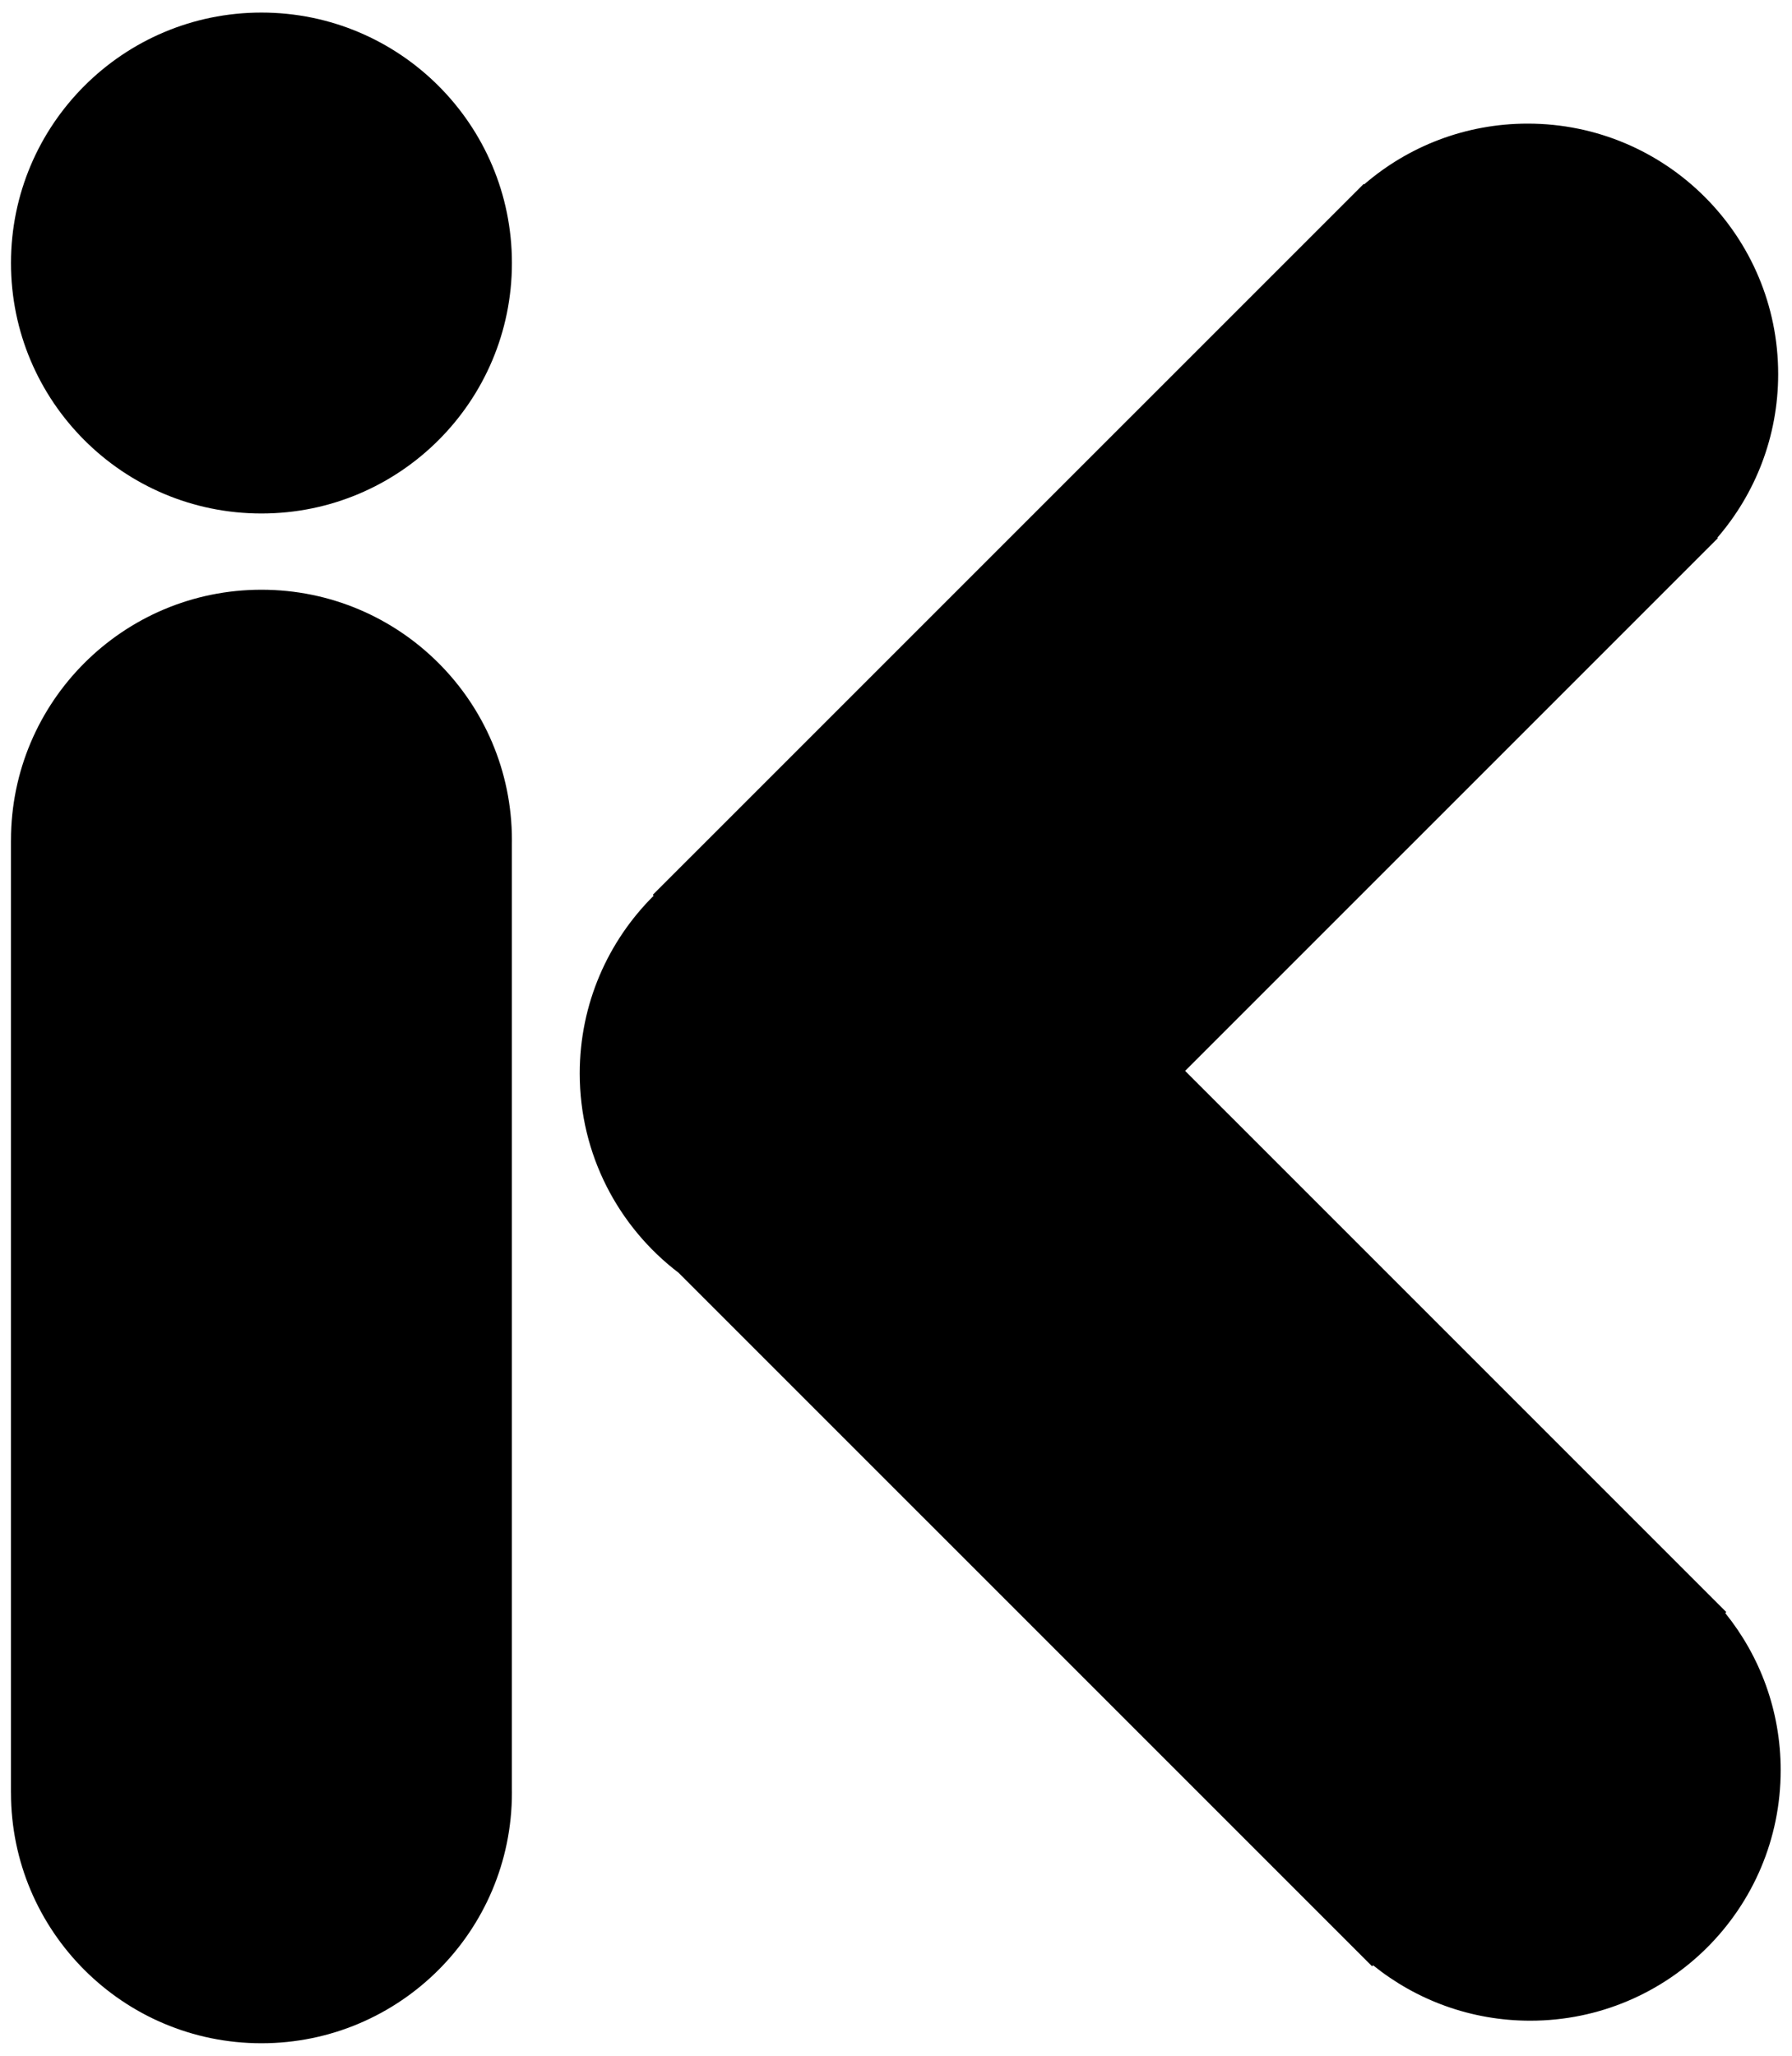 <?xml version="1.0" encoding="UTF-8" standalone="no"?>
<!DOCTYPE svg PUBLIC "-//W3C//DTD SVG 1.1//EN" "http://www.w3.org/Graphics/SVG/1.1/DTD/svg11.dtd">
<svg width="100%" height="100%" viewBox="0 0 713 818" version="1.1" xmlns="http://www.w3.org/2000/svg" xmlns:xlink="http://www.w3.org/1999/xlink" xml:space="preserve" xmlns:serif="http://www.serif.com/" style="fill-rule:evenodd;clip-rule:evenodd;stroke-linejoin:round;stroke-miterlimit:2;">
    <g id="Combined-Shape" transform="matrix(1.31,0,0,1.309,4.358,5)">
        <path d="M76.077,152.243C34.073,152.243 0.009,118.165 0.009,76.121C0.009,34.078 34.073,0 76.077,0C118.091,0 152.155,34.078 152.155,76.121C152.155,118.165 118.091,152.243 76.077,152.243ZM406.367,56.576L194.939,268.143L195.21,268.414C181.341,282.201 172.752,301.304 172.752,322.42C172.752,347.131 184.525,369.092 202.762,382.996L407.221,587.59C407.51,587.884 407.802,588.175 408.095,588.465L413.413,593.786L413.718,593.481C426.768,604.015 443.369,610.321 461.442,610.321C503.456,610.321 537.509,576.243 537.509,534.189C537.509,516.106 531.207,499.494 520.68,486.434L520.986,486.127L515.486,480.623L514.969,480.105L356.625,321.65L514.231,163.933L514.702,163.462L518.44,159.722L518.294,159.576C529.793,146.24 536.746,128.869 536.746,109.871C536.746,67.827 502.692,33.75 460.678,33.75C441.697,33.75 424.338,40.708 411.01,52.216L410.867,52.073L407.422,55.52C407.067,55.868 406.715,56.22 406.367,56.576ZM0.009,251.539L0.009,251.536C0.009,209.482 34.073,175.414 76.077,175.414C118.091,175.414 152.155,209.482 152.155,251.536C152.155,251.934 152.151,252.331 152.145,252.727L152.145,539.854C152.151,540.25 152.155,540.648 152.155,541.046C152.155,583.079 118.091,617.177 76.077,617.177C34.073,617.177 0.009,583.079 0.009,541.046L0.009,541.037L0,541.037L0,251.539L0.009,251.539Z"/>
    </g>
</svg>
